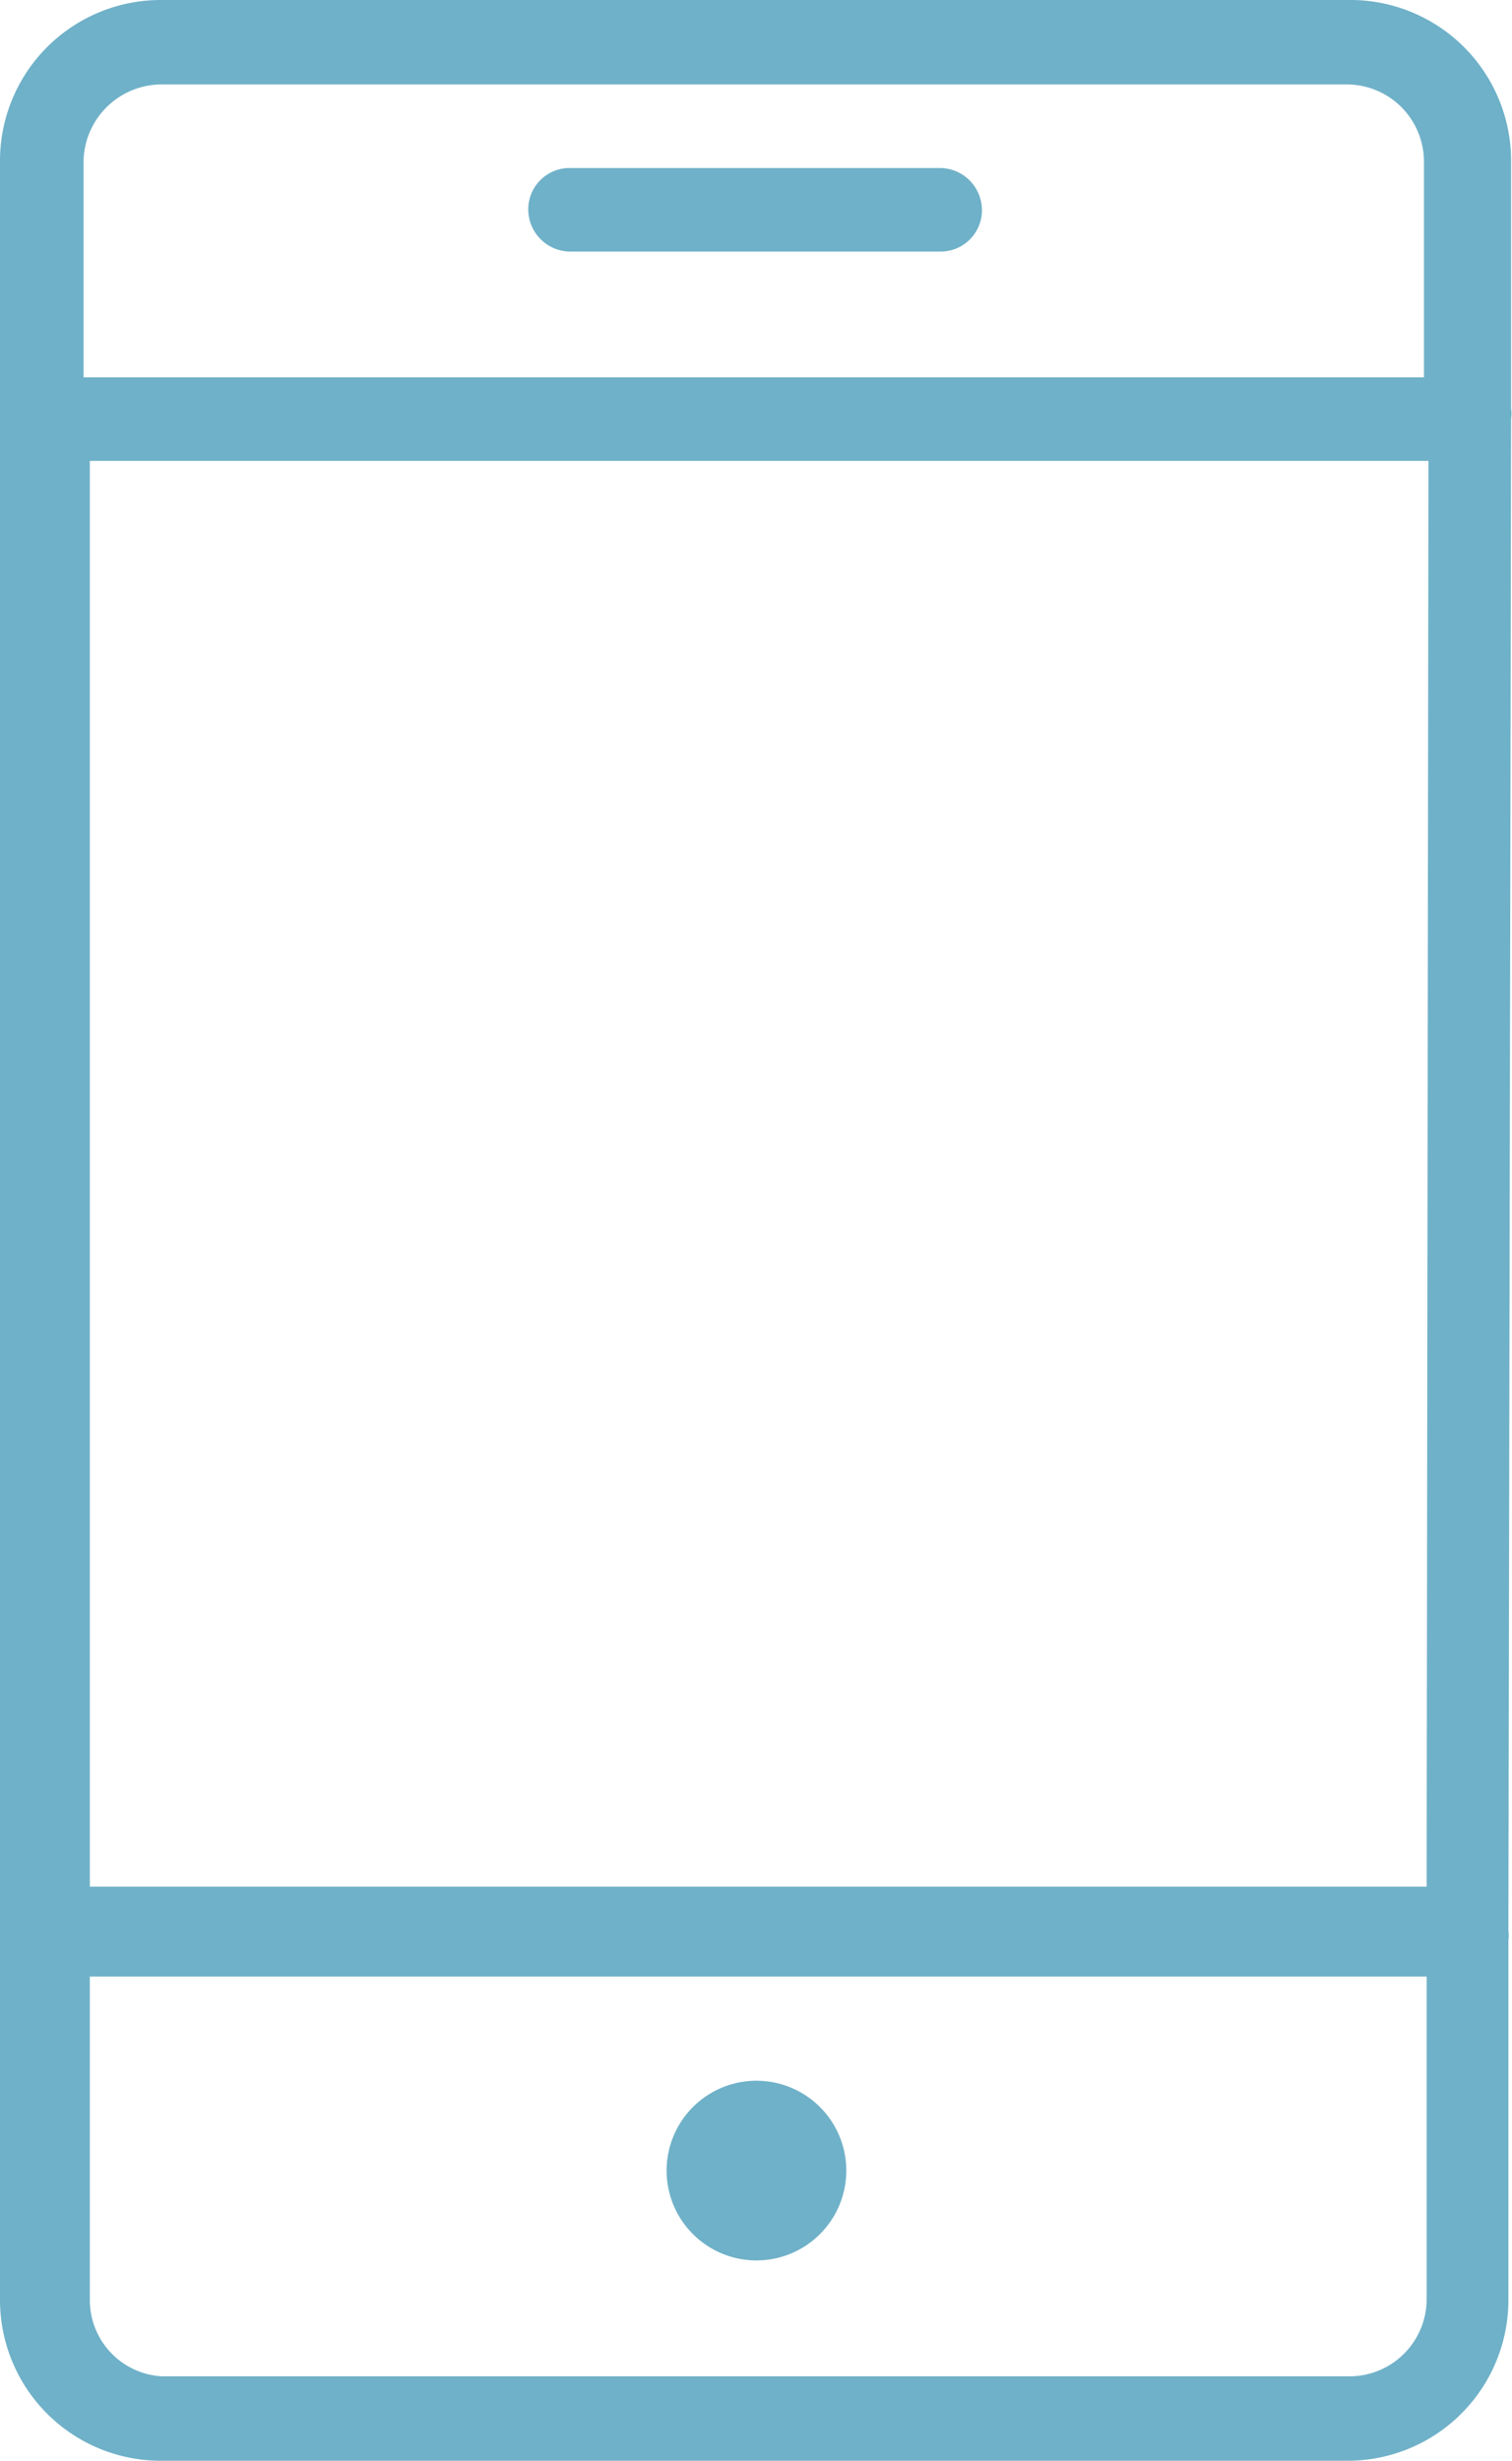 <svg xmlns="http://www.w3.org/2000/svg" viewBox="0 0 16.83 27.39"><defs><style>.cls-1{fill:#6fb1c8;}</style></defs><title>Basi</title><g id="HOME"><path class="cls-1" d="M16.82,4.66a.37.37,0,0,0,0-.11V1.79A1.79,1.79,0,0,0,15,0H1.79A1.79,1.79,0,0,0,0,1.8V25.61A1.79,1.79,0,0,0,1.8,27.39H15a1.79,1.79,0,0,0,1.79-1.79v-4a.41.41,0,0,0,0-.11ZM15.88,21H1V5.13h14.9ZM1.79.94H15a.86.86,0,0,1,.85.86v2.4H.93V1.8A.87.87,0,0,1,1.79.94ZM15,26.45H1.8A.85.85,0,0,1,1,25.61V22H15.88V25.6A.86.86,0,0,1,15,26.45Z"/><path class="cls-1" d="M8.42,23.16a1,1,0,1,0,1,1A1,1,0,0,0,8.42,23.16Z"/><path class="cls-1" d="M6.34,2.8h4.12a.46.46,0,0,0,.47-.46.47.47,0,0,0-.47-.47H6.34a.46.46,0,0,0-.46.47A.47.47,0,0,0,6.34,2.8Z"/></g></svg>